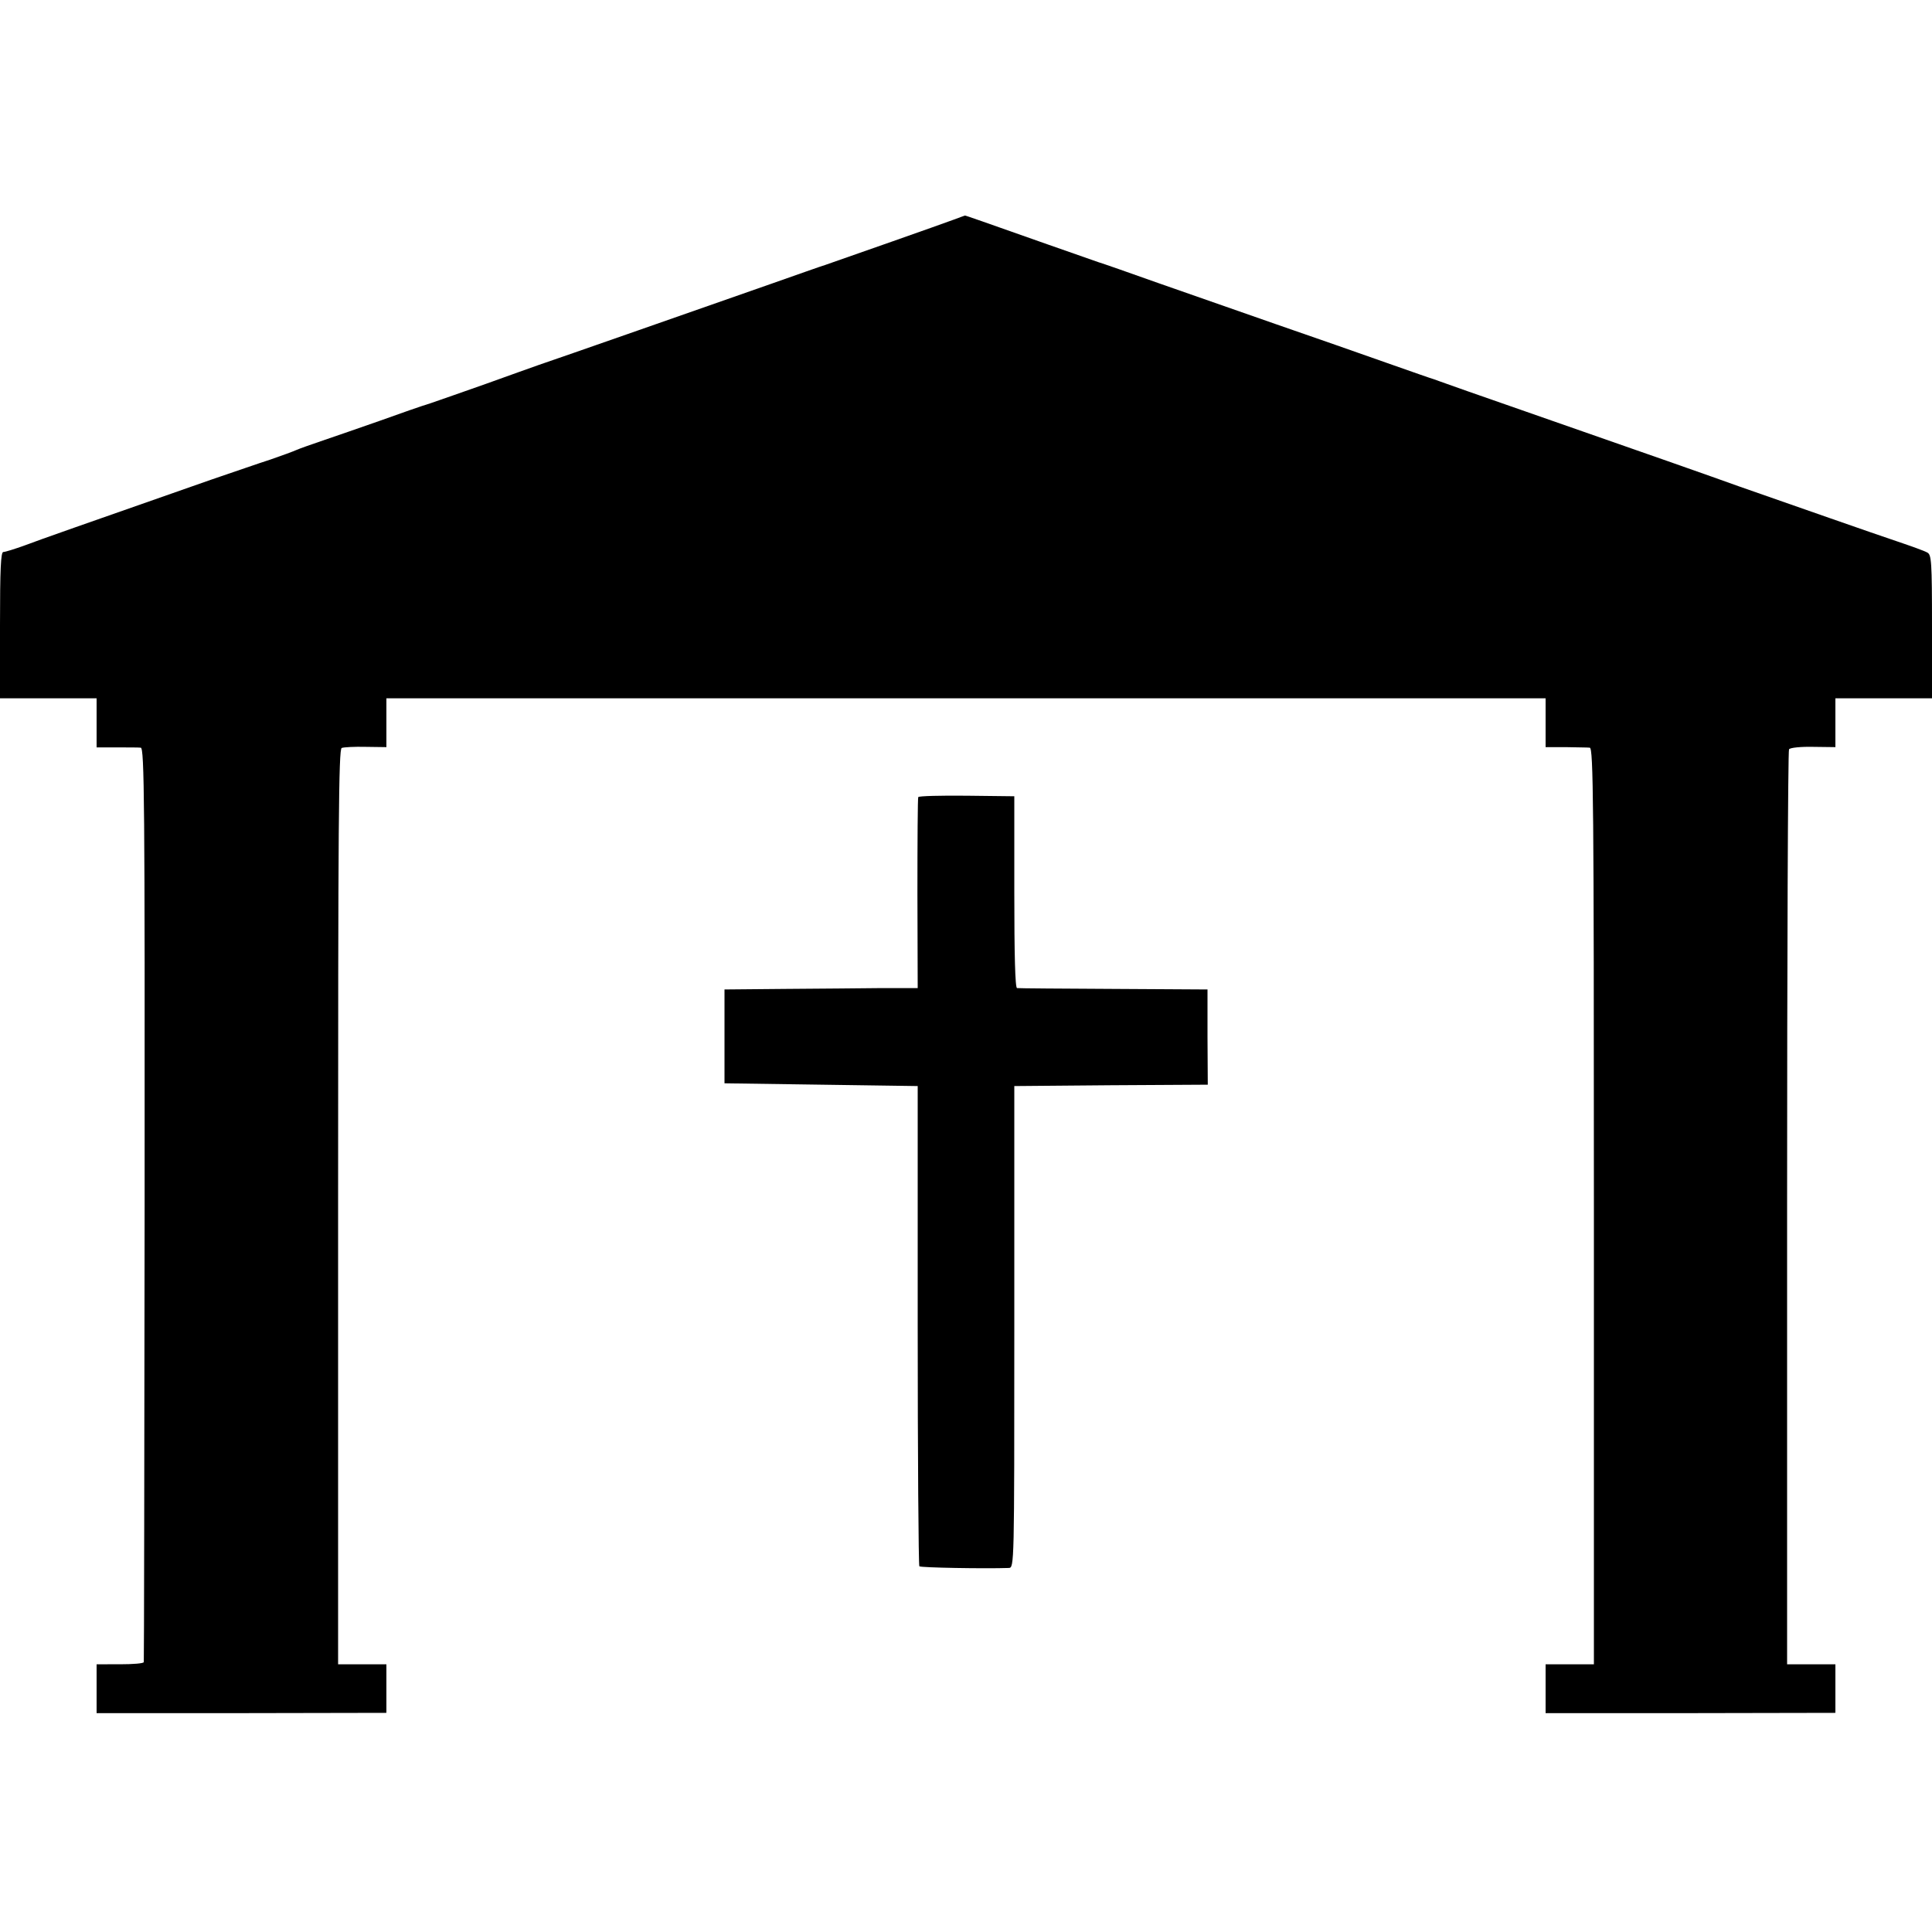 <svg version="1" xmlns="http://www.w3.org/2000/svg" width="933.333" height="933.333" viewBox="0 0 700 700"><path d="M345.5 79.6C341.8 81 304.8 94 299 96c-1.4.4-10.1 3.5-19.5 6.8-21.4 7.5-78.5 27.5-84.5 29.5-2.5.9-11 3.9-19 6.8-8 2.8-17 6-20 7-3 .9-11.3 3.8-18.5 6.4-7.1 2.5-16.4 5.7-20.5 7.1-4.1 1.4-8.4 2.9-9.5 3.4-1.1.5-5.4 2.1-9.5 3.5-4.1 1.3-13.8 4.7-21.5 7.3-47.4 16.6-61.7 21.6-67.5 23.8-3.6 1.3-7.1 2.4-7.8 2.4-.9 0-1.2 6.2-1.2 26.5V253h35v17.8h7.3c3.9 0 7.9 0 8.7.1 1.3.1 1.5 19 1.4 165.3-.1 90.9-.2 165.6-.3 166 0 .5-3.9.8-8.6.8H35V620.7h52.5l52.5-.1V603h-17.5V437.2c0-138.9.2-165.8 1.3-166.2.8-.3 4.7-.5 8.8-.4l7.4.1V253h420V270.7h7.3c3.9.1 7.9.1 8.7.2 1.3.1 1.5 19.2 1.5 166.1v166H560V620.7h52.5l52.5-.1V603h-17.5V437.8c0-90.9.3-165.8.7-166.3.3-.6 4.3-1 8.7-.9l8.1.1V253h35v-26c0-23.7-.2-26-1.7-26.8-1-.6-5.8-2.3-10.8-4-8.4-2.8-38.3-13.3-57.5-20-9.4-3.4-33.6-11.9-77.5-27.2-15.9-5.5-29.7-10.4-30.5-10.7-.8-.3-1.9-.7-2.5-.9-.5-.1-8.2-2.8-17-5.9-8.8-3.1-17.1-6-18.5-6.5-2.7-.9-34.5-12-64.5-22.5-10.4-3.7-20.1-7.1-21.5-7.5-1.4-.5-9.5-3.3-18-6.3-24.1-8.5-30.3-10.7-30.4-10.6-.1 0-1.9.7-4.1 1.5z"/><path d="M332.7 288.8c-.2.4-.3 16.1-.3 34.9l.1 34.3h-13c-7.1.1-22.9.2-35 .3l-22 .2v34l35 .5 35 .5v86.7c0 47.6.3 86.9.6 87.3.5.5 23.7.9 32.4.6 2-.1 2-.7 2-87.3v-87.3l35-.3 35.1-.2-.1-17.3v-17.2l-34-.2c-18.7-.1-34.5-.2-35-.3-.7 0-1-12.2-1-34.8v-34.7l-17.2-.2c-9.5-.1-17.4.1-17.6.5z"/></svg>